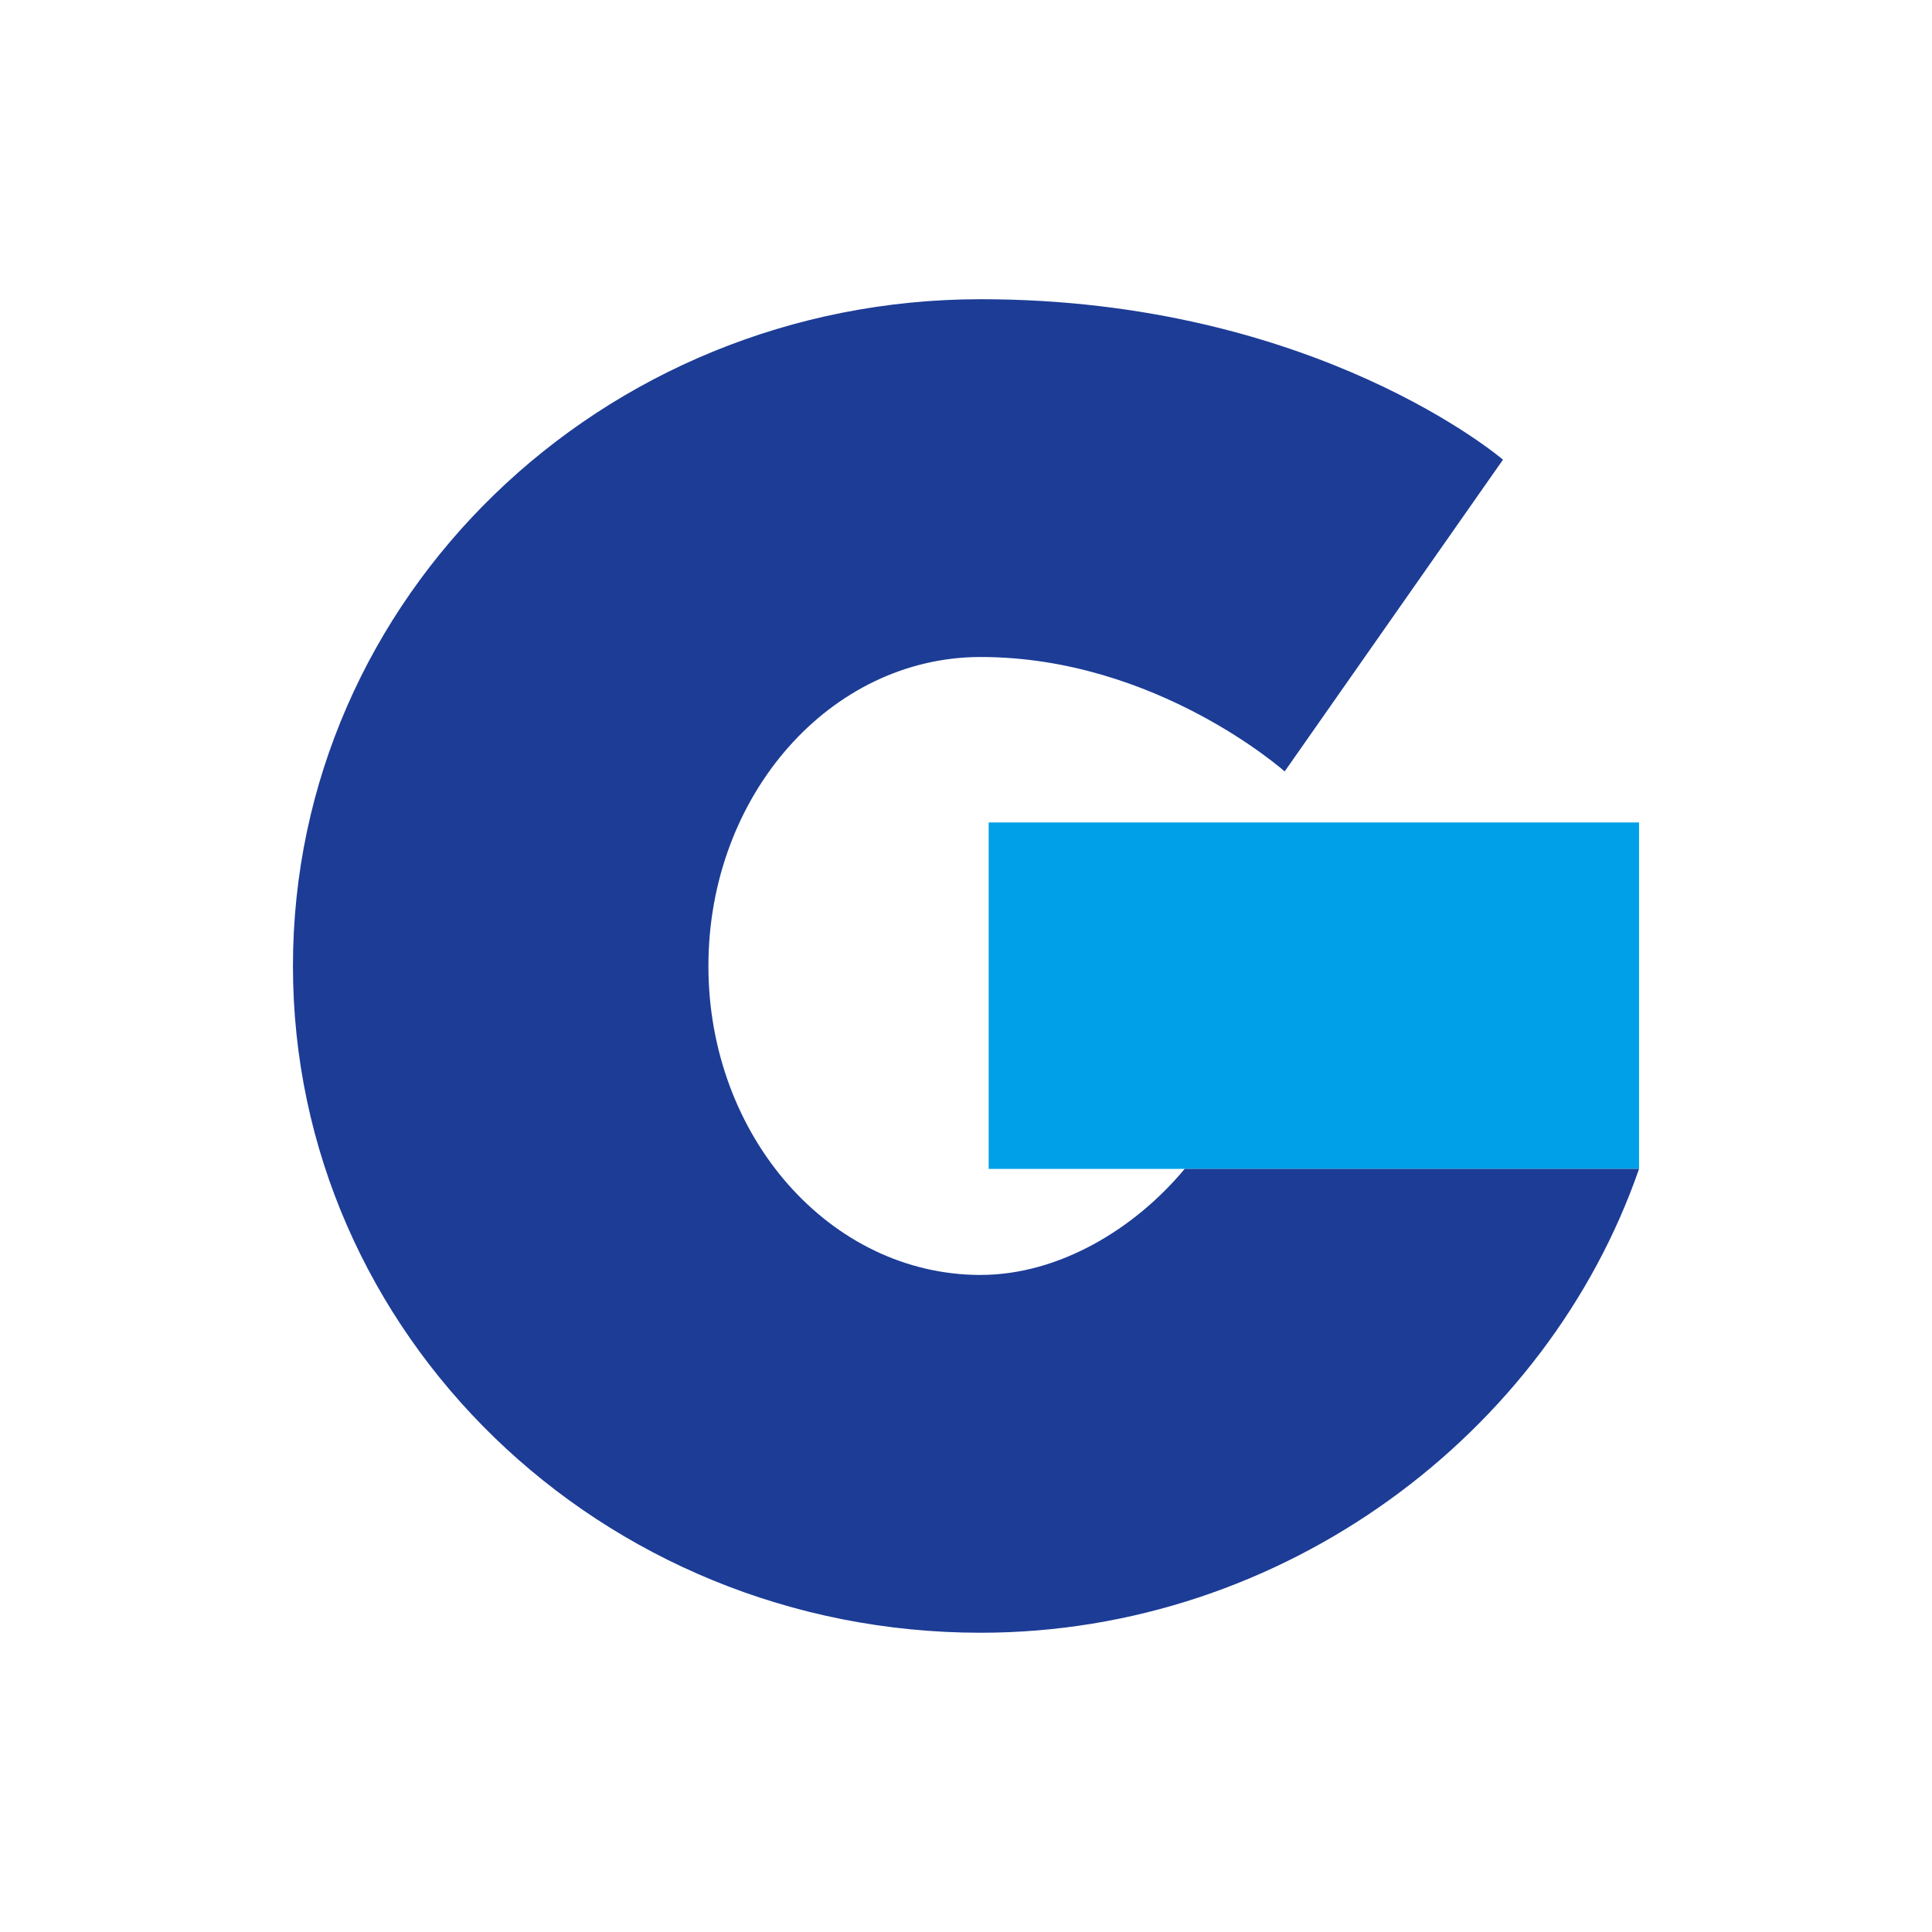<?xml version="1.0" encoding="UTF-8"?>
<svg id="Layer_1" data-name="Layer 1" xmlns="http://www.w3.org/2000/svg" viewBox="0 0 484 484">
  <defs>
    <style>
      .cls-1 {
        fill: #00a0e8;
      }

      .cls-2 {
        fill: #1c3c96;
      }
    </style>
  </defs>
  <rect class="cls-1" x="247.68" y="206.04" width="162.93" height="86.79"/>
  <path class="cls-2" d="M245.68,319.4c-37.67,0-68.21-34.65-68.21-77.4s30.53-77.41,68.21-77.41c43.99,0,76.15,28.67,76.15,28.67l54.69-78.1s-46.76-40.2-130.84-40.2c-95.16,0-172.29,74.78-172.29,167.04s77.13,167.03,172.29,167.03c76,0,142-49.95,164.93-116.21h-113.82c-12.57,15.12-31.57,26.57-51.11,26.57"/>
</svg>